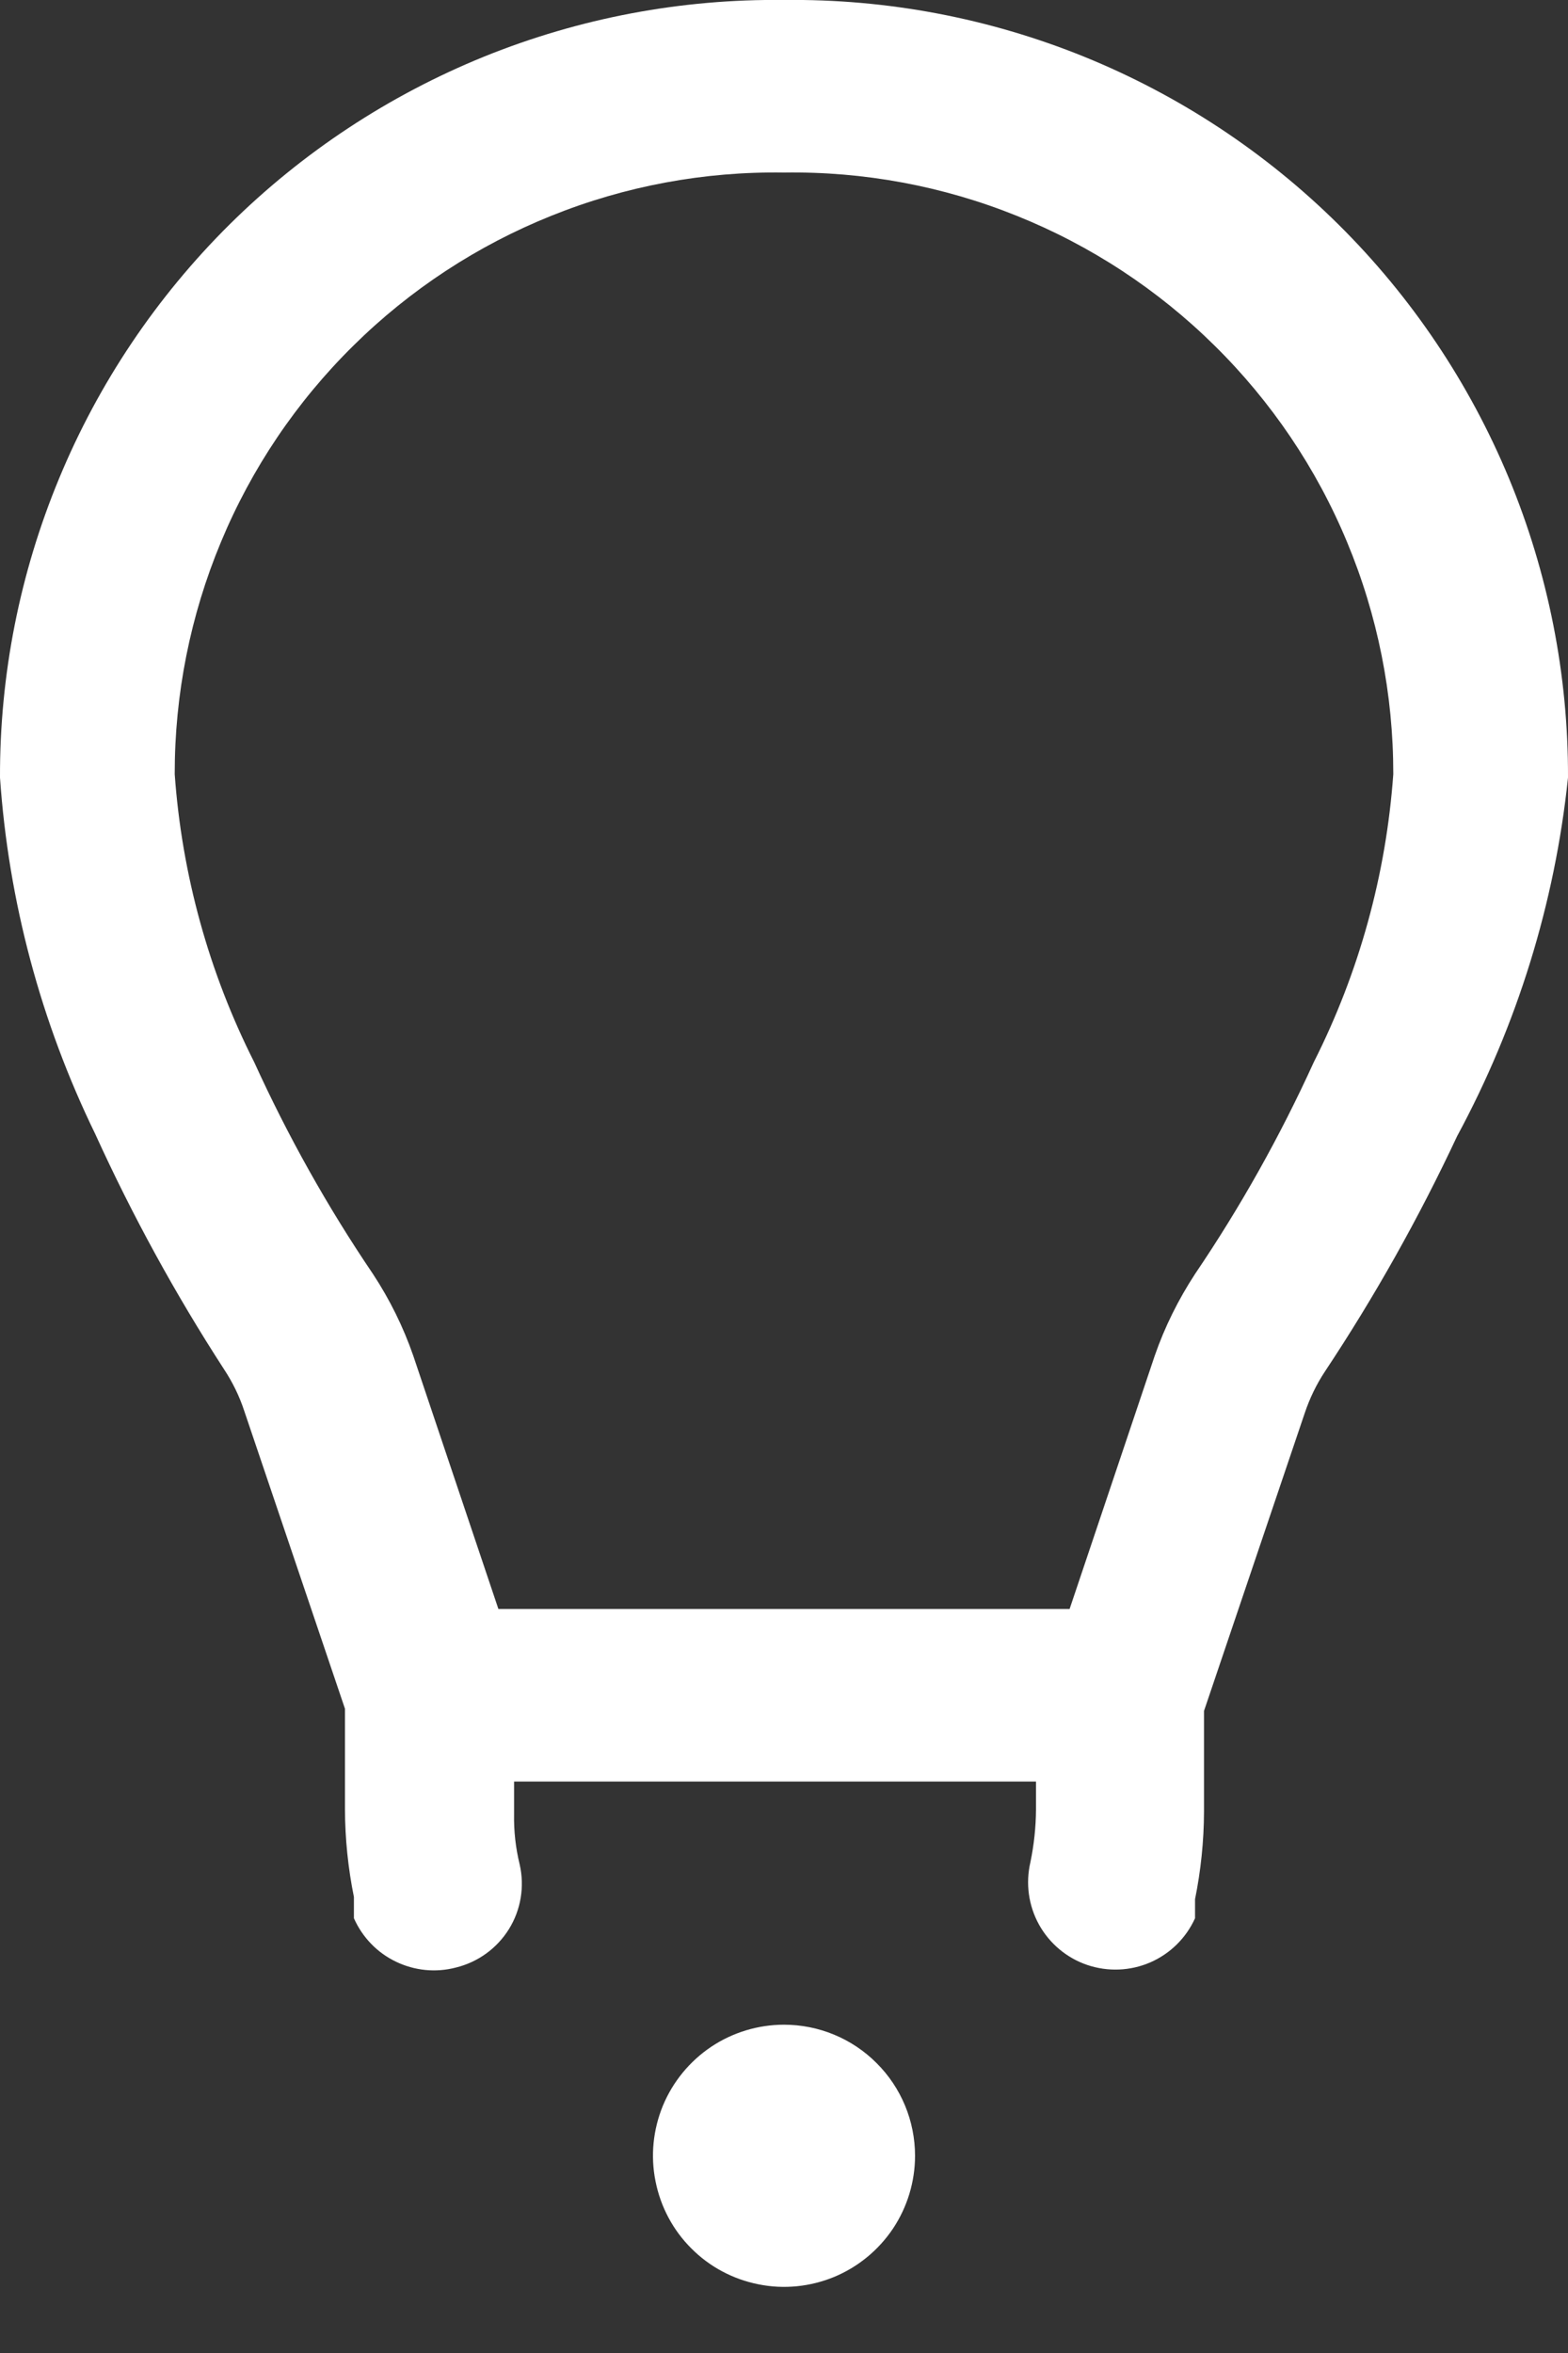 <svg width="14" height="21" viewBox="0 0 14 21" fill="none" xmlns="http://www.w3.org/2000/svg">
<rect x="0" y="0" width="14" height="21" fill="#333333" stroke="none"/>
<g clip-path="url(#clip0)">
<path d="M7 -2.54511e-05C6.083 -0.011 5.173 0.161 4.323 0.505C3.473 0.85 2.699 1.36 2.048 2.005C1.397 2.651 0.88 3.42 0.529 4.267C0.177 5.114 -0.003 6.023 3.02576e-05 6.94C0.076 8.045 0.365 9.124 0.85 10.12C1.181 10.847 1.565 11.549 2 12.22C2.076 12.335 2.137 12.459 2.18 12.59L3.08 15.25V16.15C3.081 16.412 3.108 16.673 3.16 16.93C3.16 16.93 3.16 16.93 3.16 16.99V17.12C3.235 17.289 3.367 17.427 3.534 17.507C3.701 17.588 3.891 17.607 4.07 17.56C4.267 17.512 4.437 17.389 4.544 17.217C4.651 17.045 4.685 16.837 4.64 16.64C4.604 16.493 4.587 16.341 4.59 16.19V15.9H9.25V16.15C9.249 16.308 9.232 16.465 9.2 16.62C9.156 16.809 9.183 17.007 9.277 17.177C9.371 17.346 9.525 17.475 9.708 17.537C9.892 17.599 10.092 17.591 10.27 17.514C10.447 17.437 10.59 17.297 10.67 17.12C10.67 17.12 10.67 17.04 10.67 17C10.67 17 10.67 17 10.67 16.95C10.722 16.693 10.749 16.432 10.75 16.17V15.27L11.65 12.61C11.694 12.479 11.754 12.355 11.83 12.24C12.275 11.57 12.669 10.868 13.01 10.14C13.546 9.148 13.883 8.061 14 6.94C14.003 6.023 13.823 5.114 13.472 4.267C13.12 3.42 12.604 2.651 11.952 2.005C11.301 1.36 10.528 0.85 9.677 0.505C8.827 0.161 7.917 -0.011 7 -2.54511e-05ZM11.73 9.48C11.43 10.139 11.076 10.771 10.67 11.37C10.521 11.598 10.399 11.843 10.31 12.1L9.55 14.36H4.45L3.69 12.1C3.601 11.843 3.48 11.598 3.33 11.37C2.924 10.771 2.57 10.139 2.27 9.48C1.865 8.679 1.624 7.805 1.56 6.91C1.559 6.198 1.699 5.494 1.973 4.837C2.246 4.18 2.648 3.585 3.155 3.085C3.661 2.585 4.262 2.191 4.922 1.926C5.582 1.66 6.289 1.529 7 1.54C7.711 1.529 8.418 1.66 9.078 1.926C9.738 2.191 10.339 2.585 10.845 3.085C11.352 3.585 11.754 4.18 12.027 4.837C12.301 5.494 12.441 6.198 12.44 6.91C12.376 7.805 12.135 8.679 11.73 9.48Z" fill="white"/>
<path d="M8.17 19.24C8.17 19.471 8.101 19.698 7.973 19.89C7.844 20.082 7.662 20.232 7.448 20.321C7.234 20.409 6.999 20.433 6.772 20.387C6.545 20.342 6.336 20.231 6.173 20.067C6.009 19.904 5.898 19.695 5.853 19.468C5.807 19.241 5.831 19.006 5.919 18.792C6.008 18.578 6.158 18.396 6.35 18.267C6.542 18.139 6.769 18.07 7 18.07C7.31 18.07 7.608 18.193 7.827 18.413C8.047 18.632 8.17 18.93 8.17 19.24Z" fill="white"/>
</g>
<defs>
<clipPath id="clip0">
<rect width="14" height="20.41" fill="white"/>
</clipPath>
</defs>
</svg>
